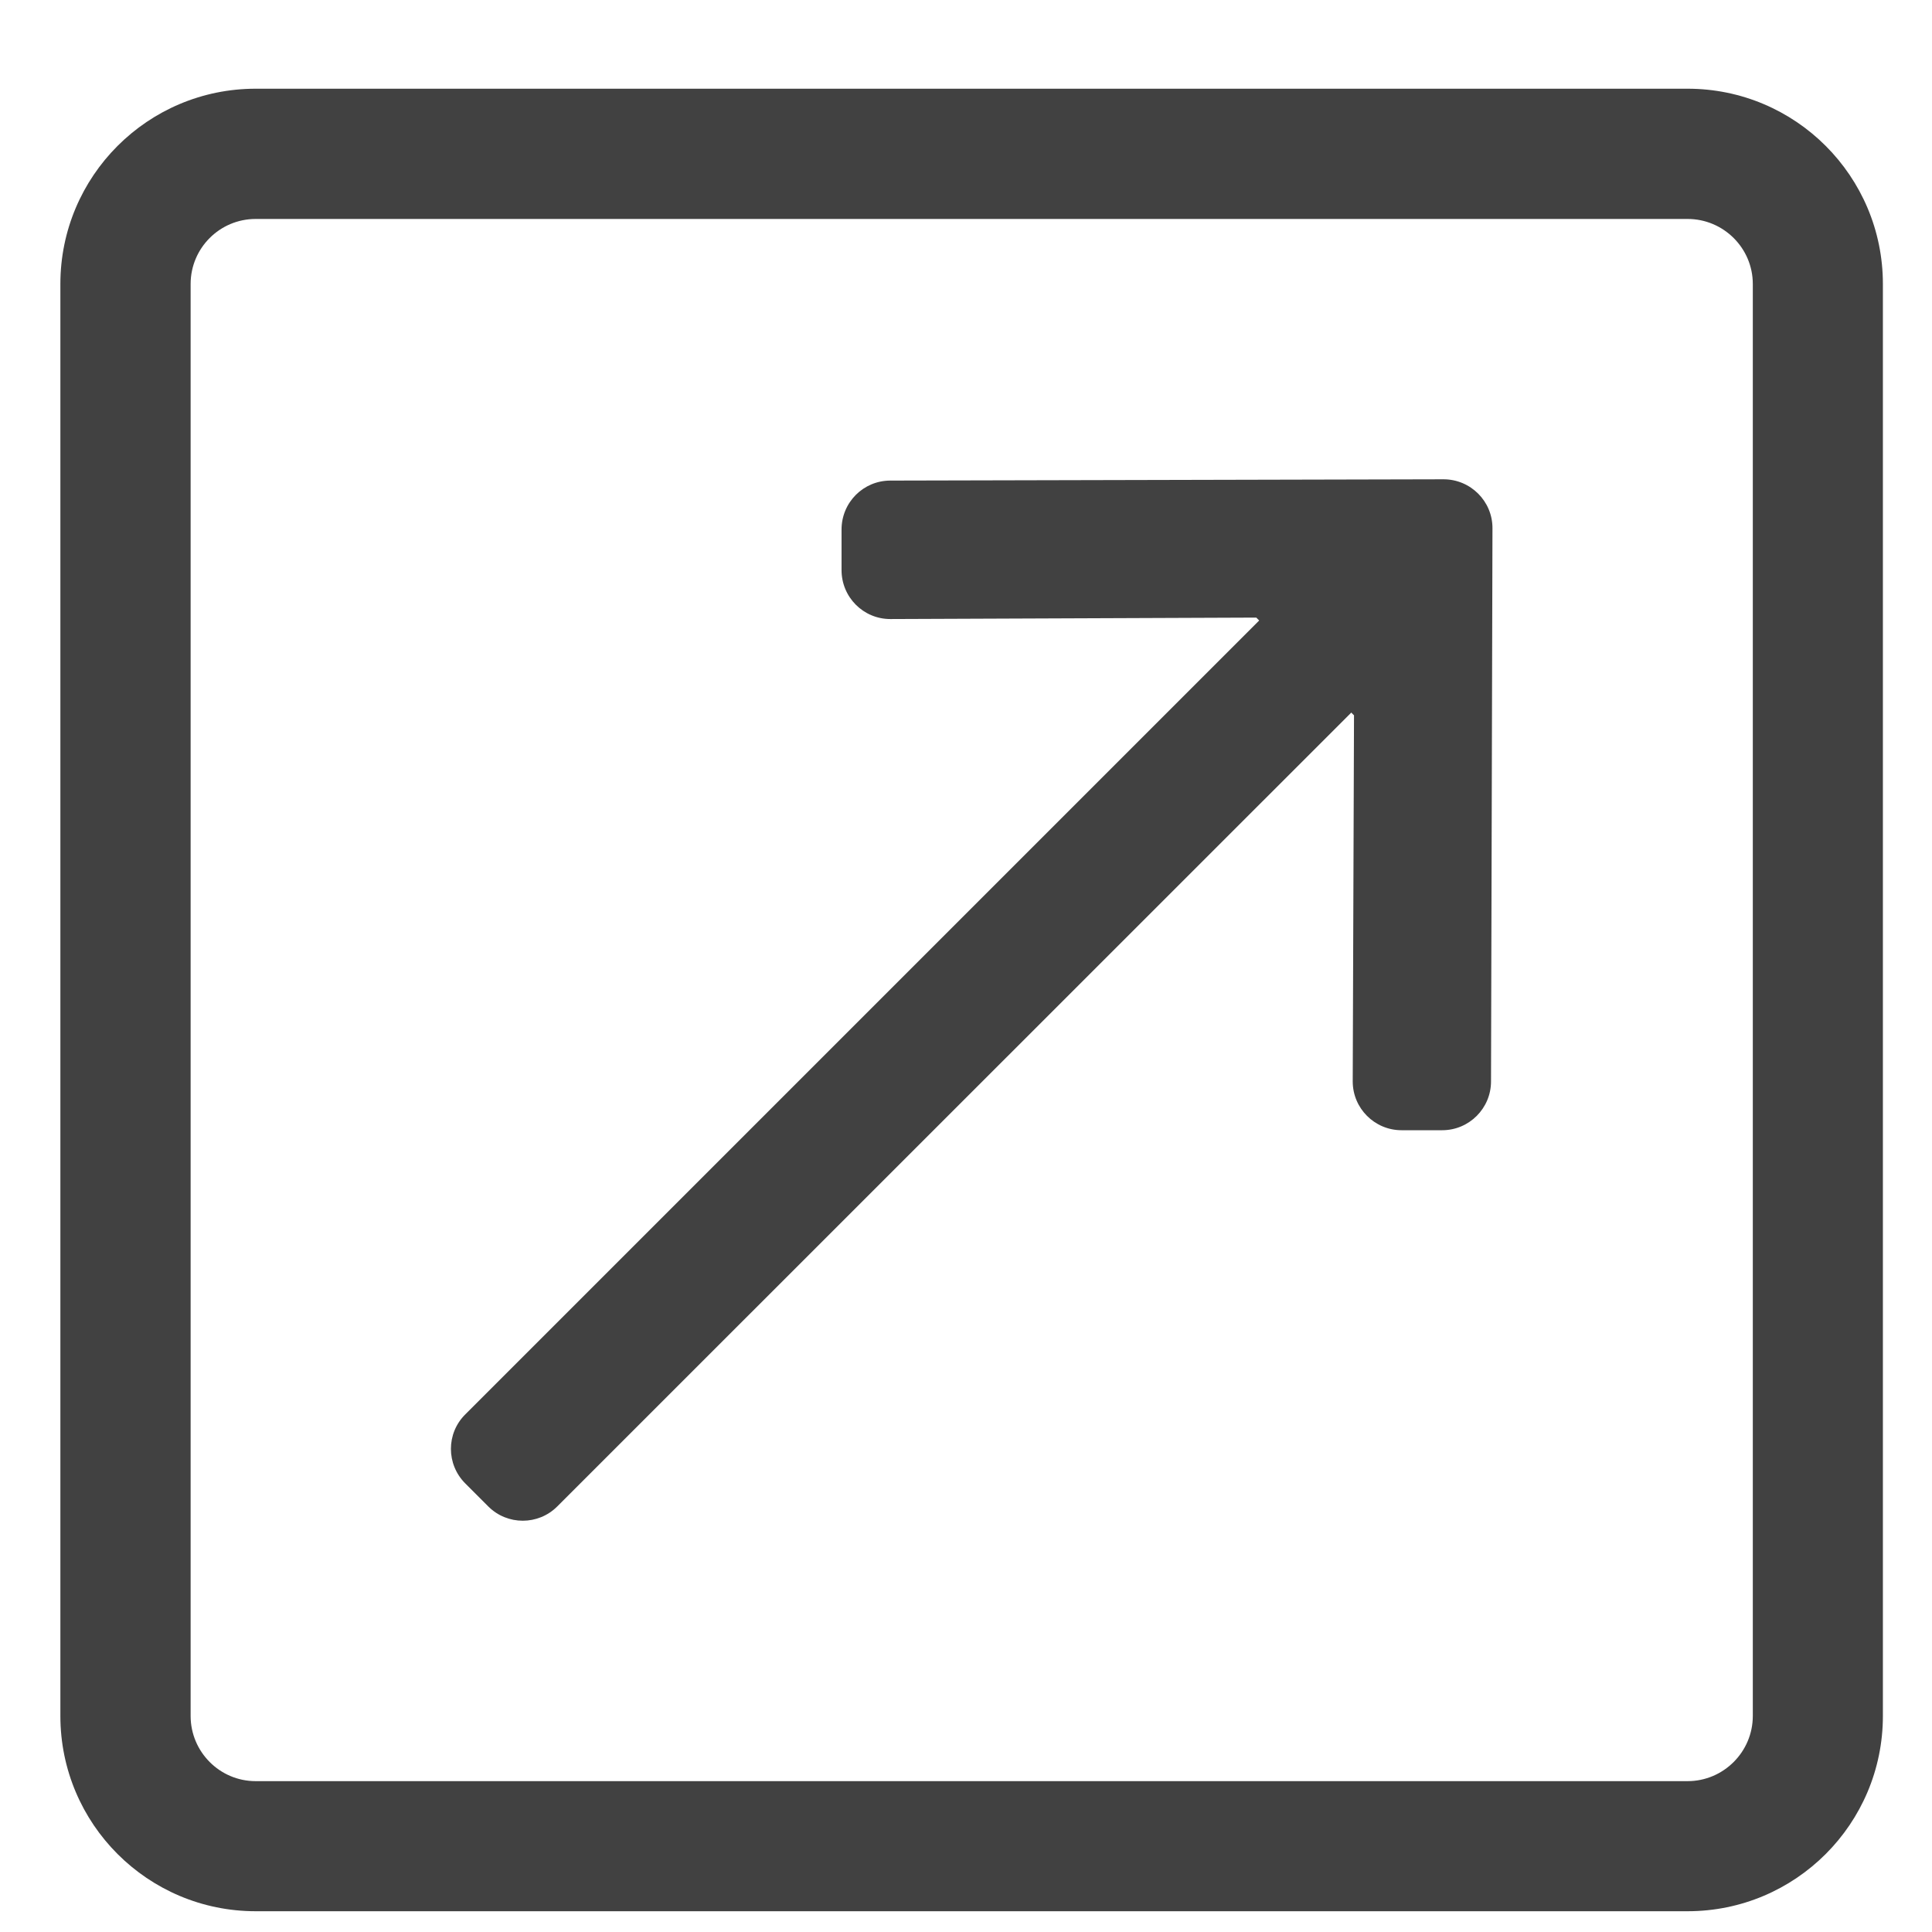 <?xml version="1.0" encoding="UTF-8"?><svg version="1.1" width="12px" height="12px" viewBox="0 0 12.0 12.0" xmlns="http://www.w3.org/2000/svg" xmlns:xlink="http://www.w3.org/1999/xlink"><defs><clipPath id="i0"><path d="M1440,0 L1440,2574 L0,2574 L0,0 L1440,0 Z"></path></clipPath><clipPath id="i1"><path d="M10.107,0 C10.777,0 11.32,0.543 11.32,1.213 L11.32,10.107 C11.32,10.777 10.777,11.32 10.107,11.32 L1.213,11.32 C0.543,11.32 0,10.777 0,10.107 L0,1.213 C0,0.543 0.543,0 1.213,0 Z M10.107,0.809 L1.213,0.809 C0.99,0.809 0.809,0.99 0.809,1.213 L0.809,10.107 C0.809,10.33 0.99,10.512 1.213,10.512 L10.107,10.512 C10.33,10.512 10.512,10.33 10.512,10.107 L10.512,1.213 C10.512,0.99 10.33,0.809 10.107,0.809 Z M8.591,2.426 C8.759,2.426 8.895,2.562 8.895,2.729 L8.886,6.166 C8.886,6.333 8.75,6.469 8.583,6.469 L8.33,6.469 C8.163,6.469 8.027,6.333 8.027,6.166 L8.035,3.892 L8.018,3.875 L3.086,8.806 C2.968,8.924 2.776,8.924 2.658,8.806 L2.515,8.663 C2.396,8.544 2.396,8.352 2.515,8.234 L7.446,3.303 L7.428,3.285 L5.155,3.294 C4.987,3.294 4.852,3.158 4.852,2.99 L4.852,2.738 C4.852,2.57 4.987,2.434 5.155,2.434 Z"></path></clipPath></defs><g transform="translate(-1223.0 -1527.0)"><g clip-path="url(#i0)"><g transform="translate(160.0 1036.0)"><g transform="translate(384.0 0.0)"><g transform="translate(676.0 488.0)"><g transform="translate(3.375 3.551)"><g clip-path="url(#i1)"><polygon points="0,0 11.32,0 11.32,11.32 0,11.32 0,0" stroke="none" fill="#414141"></polygon></g></g></g></g></g></g></g></svg>
